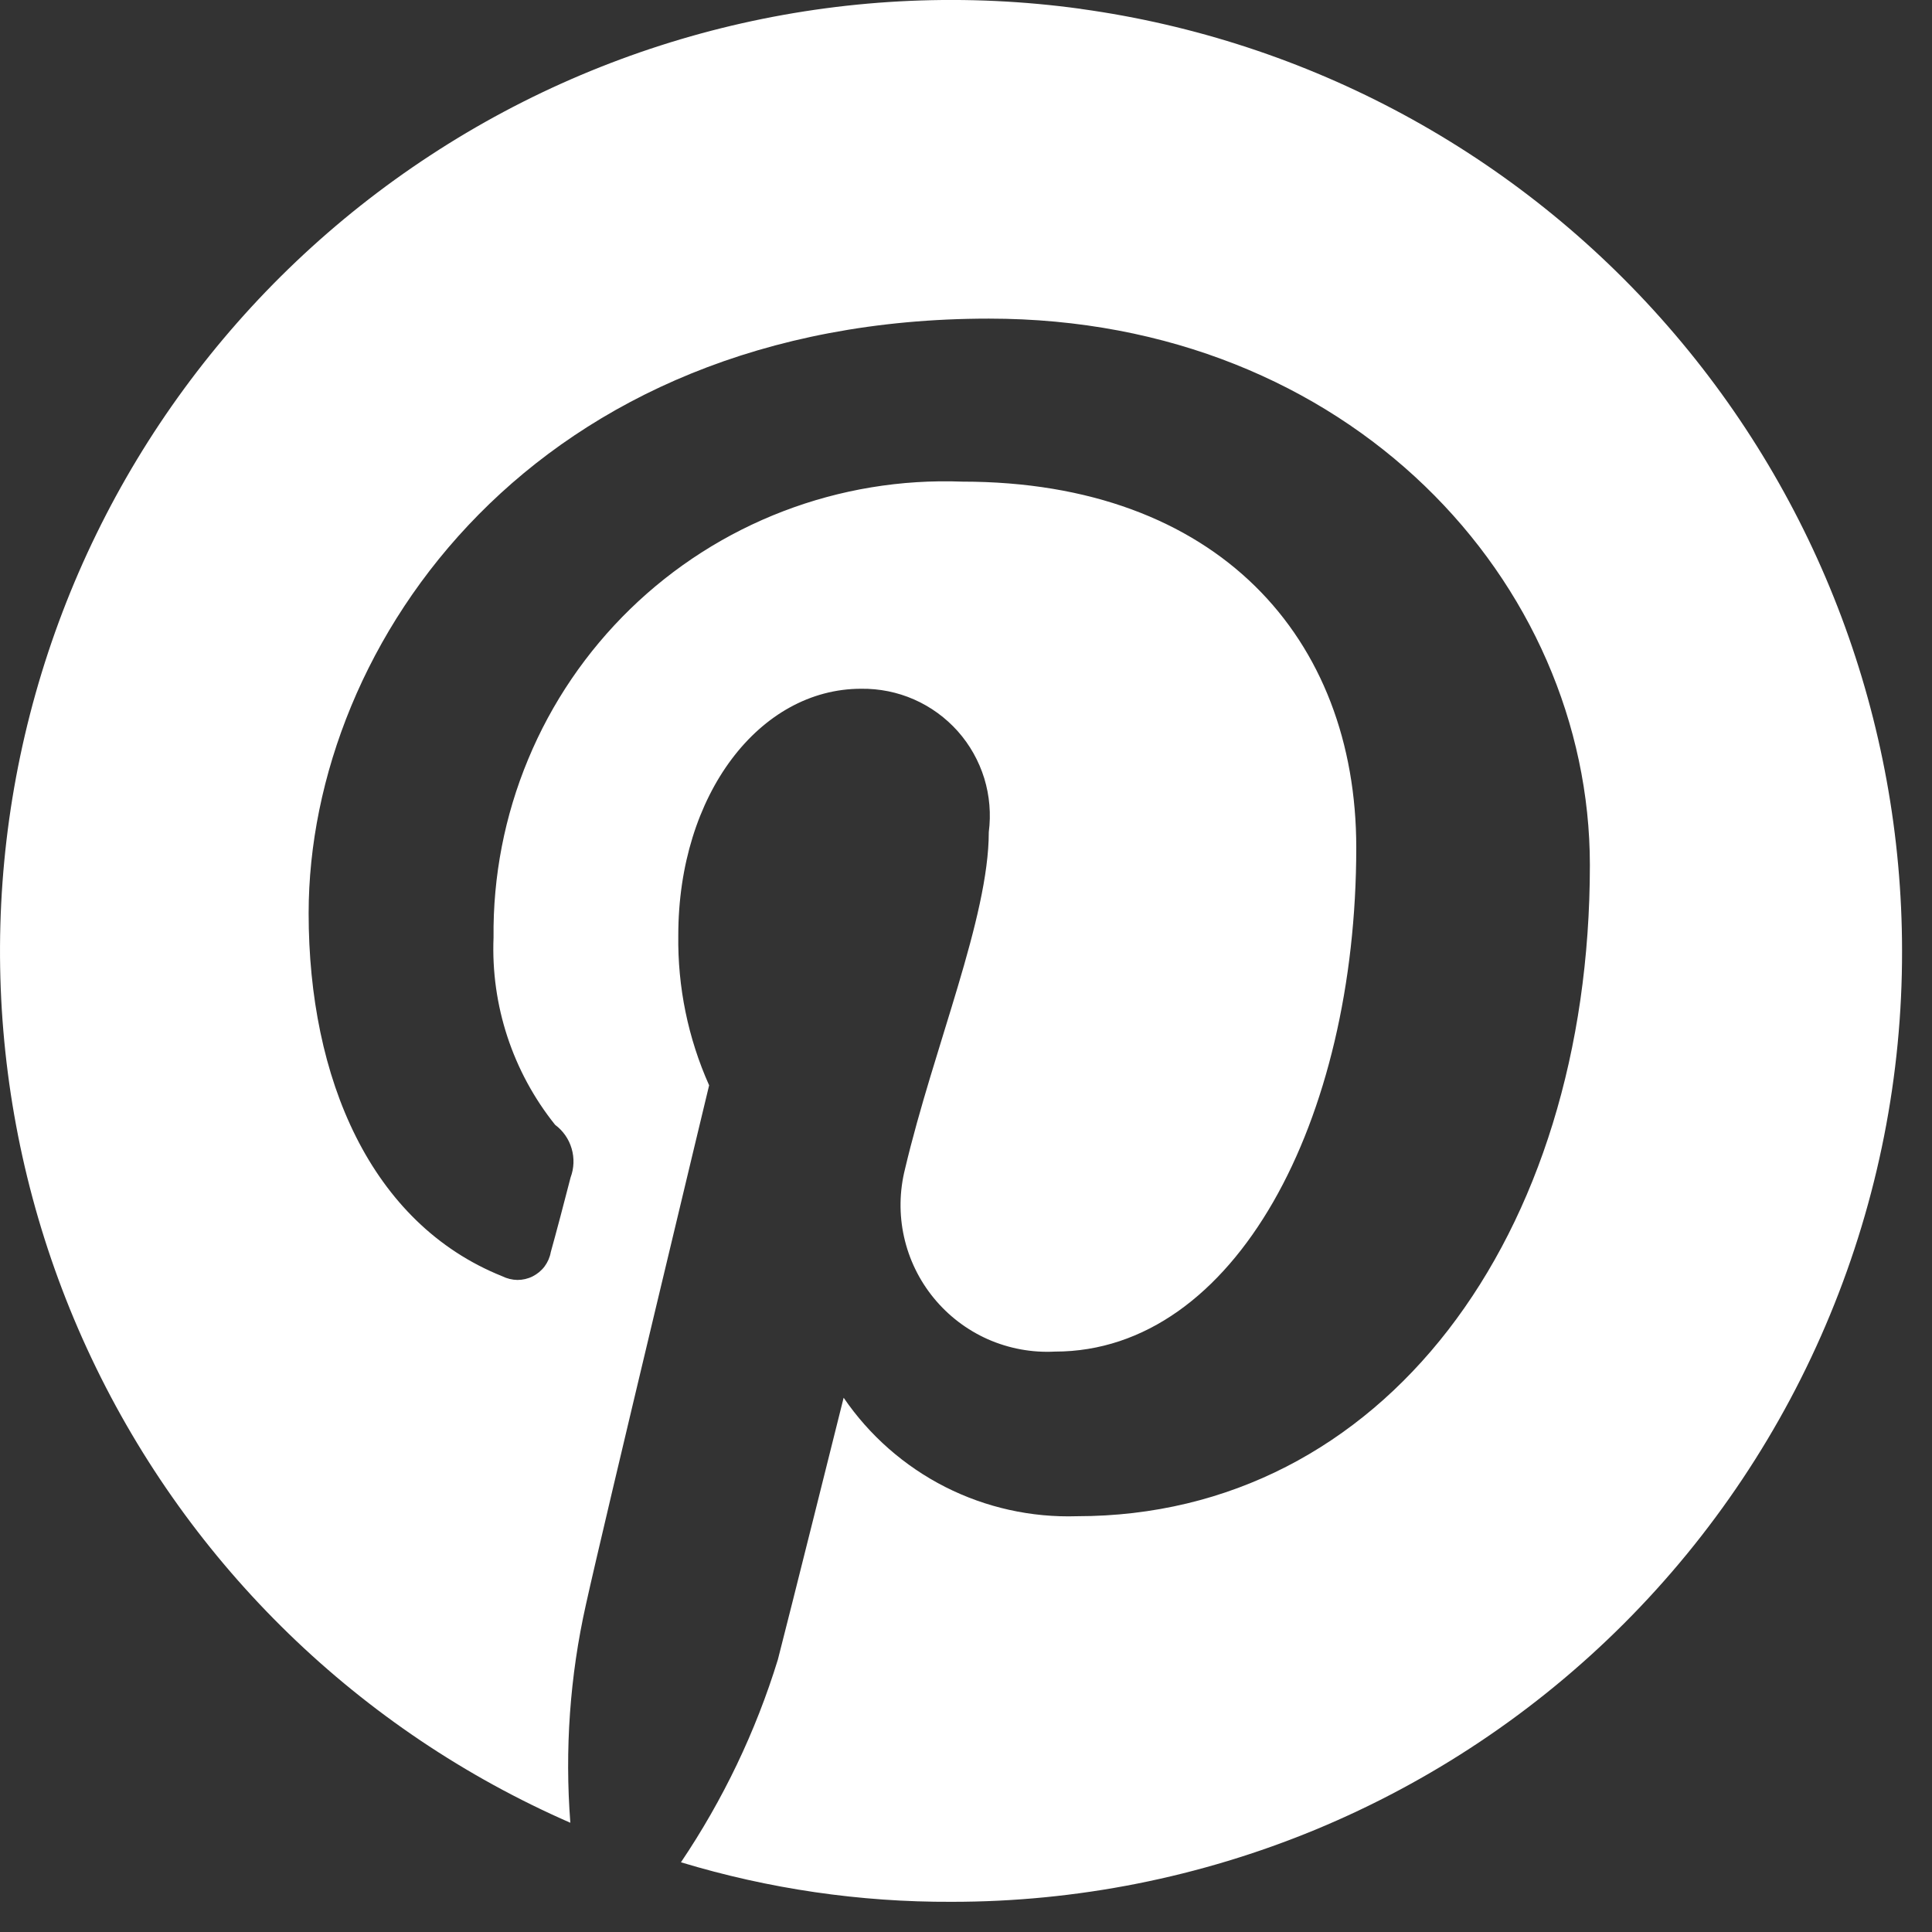 <svg width="24" height="24" viewBox="0 0 24 24" fill="none" xmlns="http://www.w3.org/2000/svg">
<rect x="0" y="0" width="24" height="24" fill="#333333" stroke="none"/>
<path d="M13.426 0.11C10.6 -0.279 7.728 0.368 5.342 1.932C2.955 3.495 1.215 5.869 0.442 8.615C-0.331 11.361 -0.084 14.295 1.137 16.873C2.358 19.451 4.471 21.501 7.085 22.643C7.015 21.736 7.079 20.823 7.278 19.935C7.496 18.944 8.809 13.482 8.809 13.482C8.547 12.896 8.417 12.26 8.426 11.619C8.426 9.865 9.438 8.556 10.697 8.556C10.924 8.553 11.148 8.598 11.355 8.689C11.562 8.78 11.747 8.915 11.898 9.084C12.048 9.253 12.16 9.452 12.227 9.669C12.293 9.885 12.312 10.113 12.283 10.337C12.283 11.4 11.6 13.009 11.243 14.519C11.173 14.796 11.168 15.085 11.23 15.364C11.292 15.643 11.418 15.903 11.6 16.125C11.781 16.346 12.011 16.521 12.272 16.637C12.534 16.752 12.818 16.805 13.104 16.79C15.345 16.79 16.848 13.919 16.848 10.529C16.848 7.93 15.127 5.983 11.954 5.983C11.195 5.954 10.438 6.079 9.729 6.351C9.019 6.623 8.373 7.036 7.828 7.566C7.284 8.096 6.852 8.73 6.561 9.432C6.269 10.133 6.123 10.886 6.131 11.646C6.097 12.489 6.369 13.315 6.896 13.973C6.995 14.047 7.067 14.15 7.101 14.268C7.136 14.386 7.131 14.512 7.088 14.627C7.033 14.845 6.896 15.363 6.842 15.554C6.831 15.618 6.804 15.679 6.765 15.732C6.726 15.784 6.675 15.826 6.616 15.856C6.558 15.885 6.493 15.9 6.428 15.9C6.362 15.899 6.298 15.883 6.239 15.854C4.605 15.199 3.834 13.4 3.834 11.346C3.834 7.983 6.651 3.958 12.285 3.958C16.769 3.958 19.75 7.238 19.75 10.746C19.75 15.363 17.179 18.835 13.379 18.835C12.811 18.853 12.248 18.728 11.741 18.471C11.234 18.213 10.8 17.832 10.48 17.363C10.48 17.363 9.797 20.099 9.663 20.616C9.388 21.51 8.982 22.358 8.459 23.134C9.549 23.464 10.682 23.63 11.821 23.625C13.372 23.626 14.909 23.321 16.343 22.728C17.776 22.134 19.079 21.264 20.176 20.166C21.272 19.069 22.142 17.766 22.734 16.332C23.327 14.898 23.631 13.361 23.628 11.809C23.627 8.956 22.593 6.201 20.718 4.051C18.844 1.9 16.254 0.501 13.428 0.111L13.426 0.11Z" fill="white"/>
</svg>

